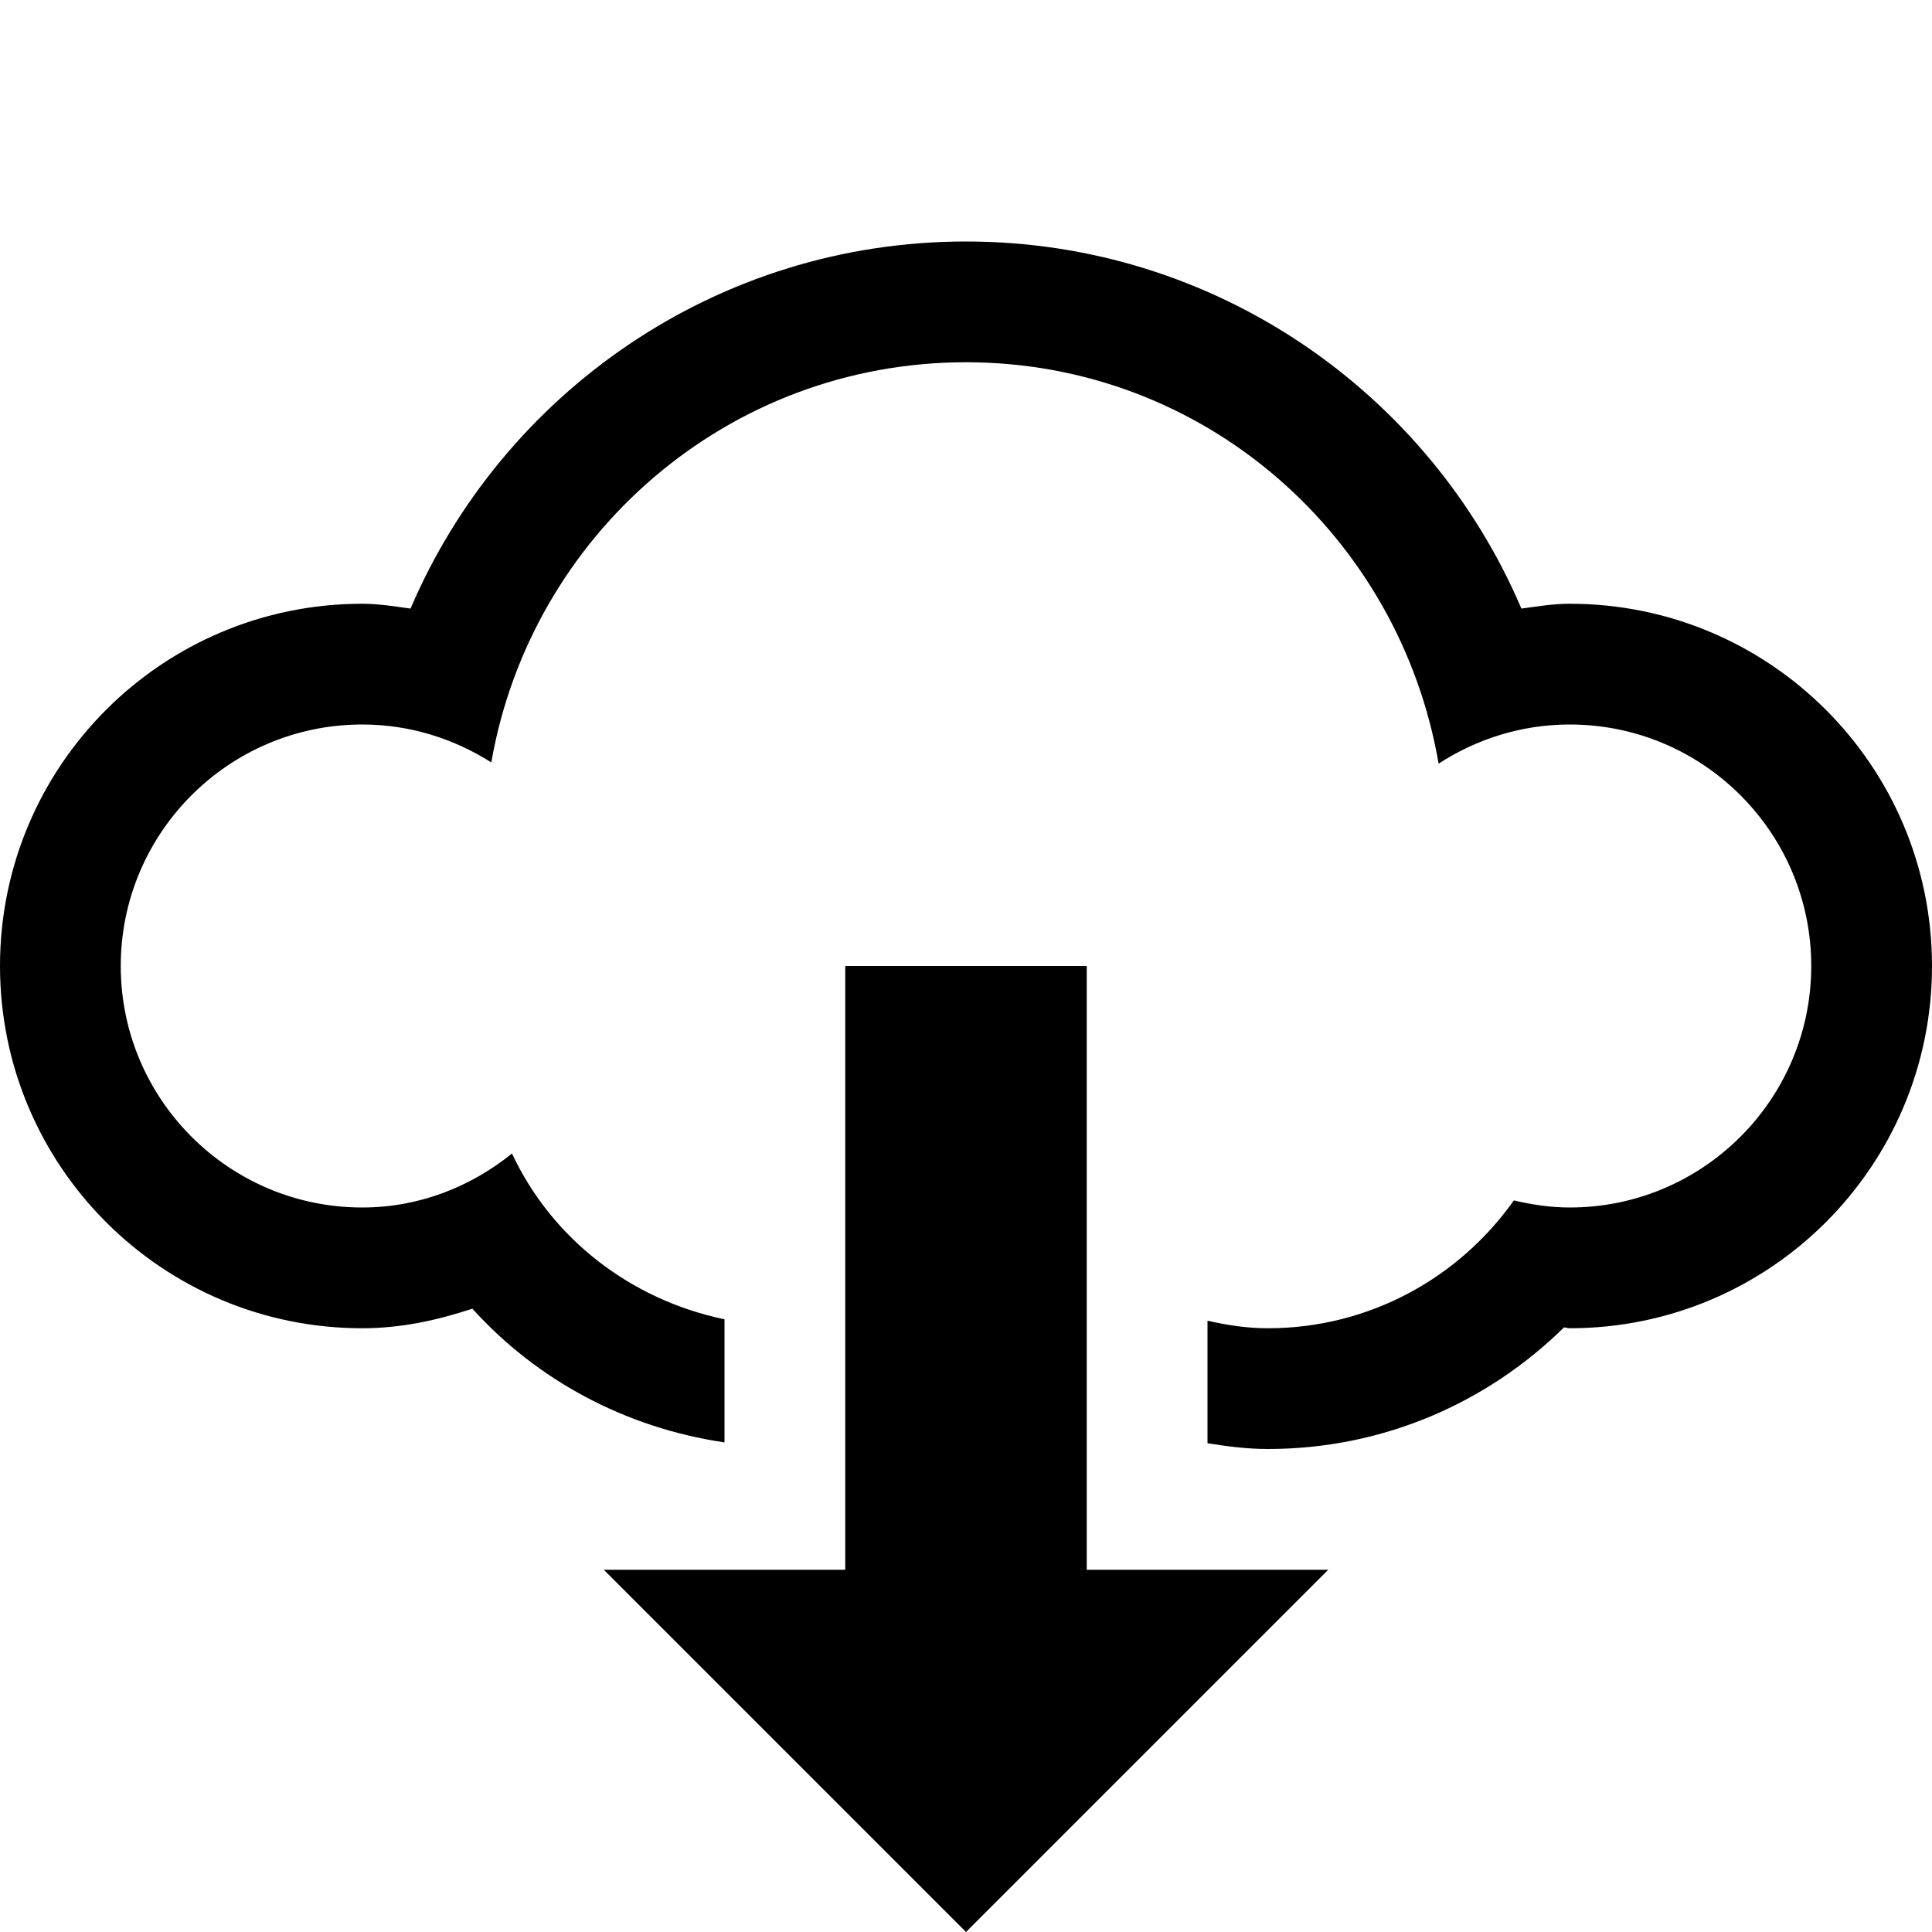 <?xml version="1.0" ?><svg height="1024" width="1024" xmlns="http://www.w3.org/2000/svg"><path d="M832 320c-8.75 0-17.125 1.406-25.625 2.562C757.625 208.25 644.125 128 512 128c-132.156 0-245.562 80.25-294.406 194.562C209.156 321.406 200.781 320 192 320 85.938 320 0 405.938 0 512s85.938 192 192 192c20.531 0 39.875-4.25 58.375-10.375C284.469 731.375 331.312 756.75 384 764.5v-65.25c-49.844-10.375-91.594-42.812-112.625-87.875C249.531 629 222.219 640 192 640c-70.656 0-128-57.375-128-128 0-70.656 57.344-128 128-128 25.281 0 48.625 7.562 68.406 20.094C281.344 283.781 385.594 192 512 192c126.5 0 229.75 92.219 250.5 212.75 20-13 43.875-20.75 69.5-20.75 70.625 0 128 57.344 128 128 0 70.625-57.375 128-128 128-10.25 0-20-1.5-29.625-3.75C773.438 677.125 725.938 704 672 704c-11.062 0-21.625-1.625-32-4v64.938c10.438 1.688 21.062 3.062 32 3.062 61.188 0 116.5-24.625 156.938-64.438C830 703.625 830.875 704 832 704c106.062 0 192-85.938 192-192S938.062 320 832 320zM576 512H448v320H320l192 192 192-192H576V512z"/></svg>